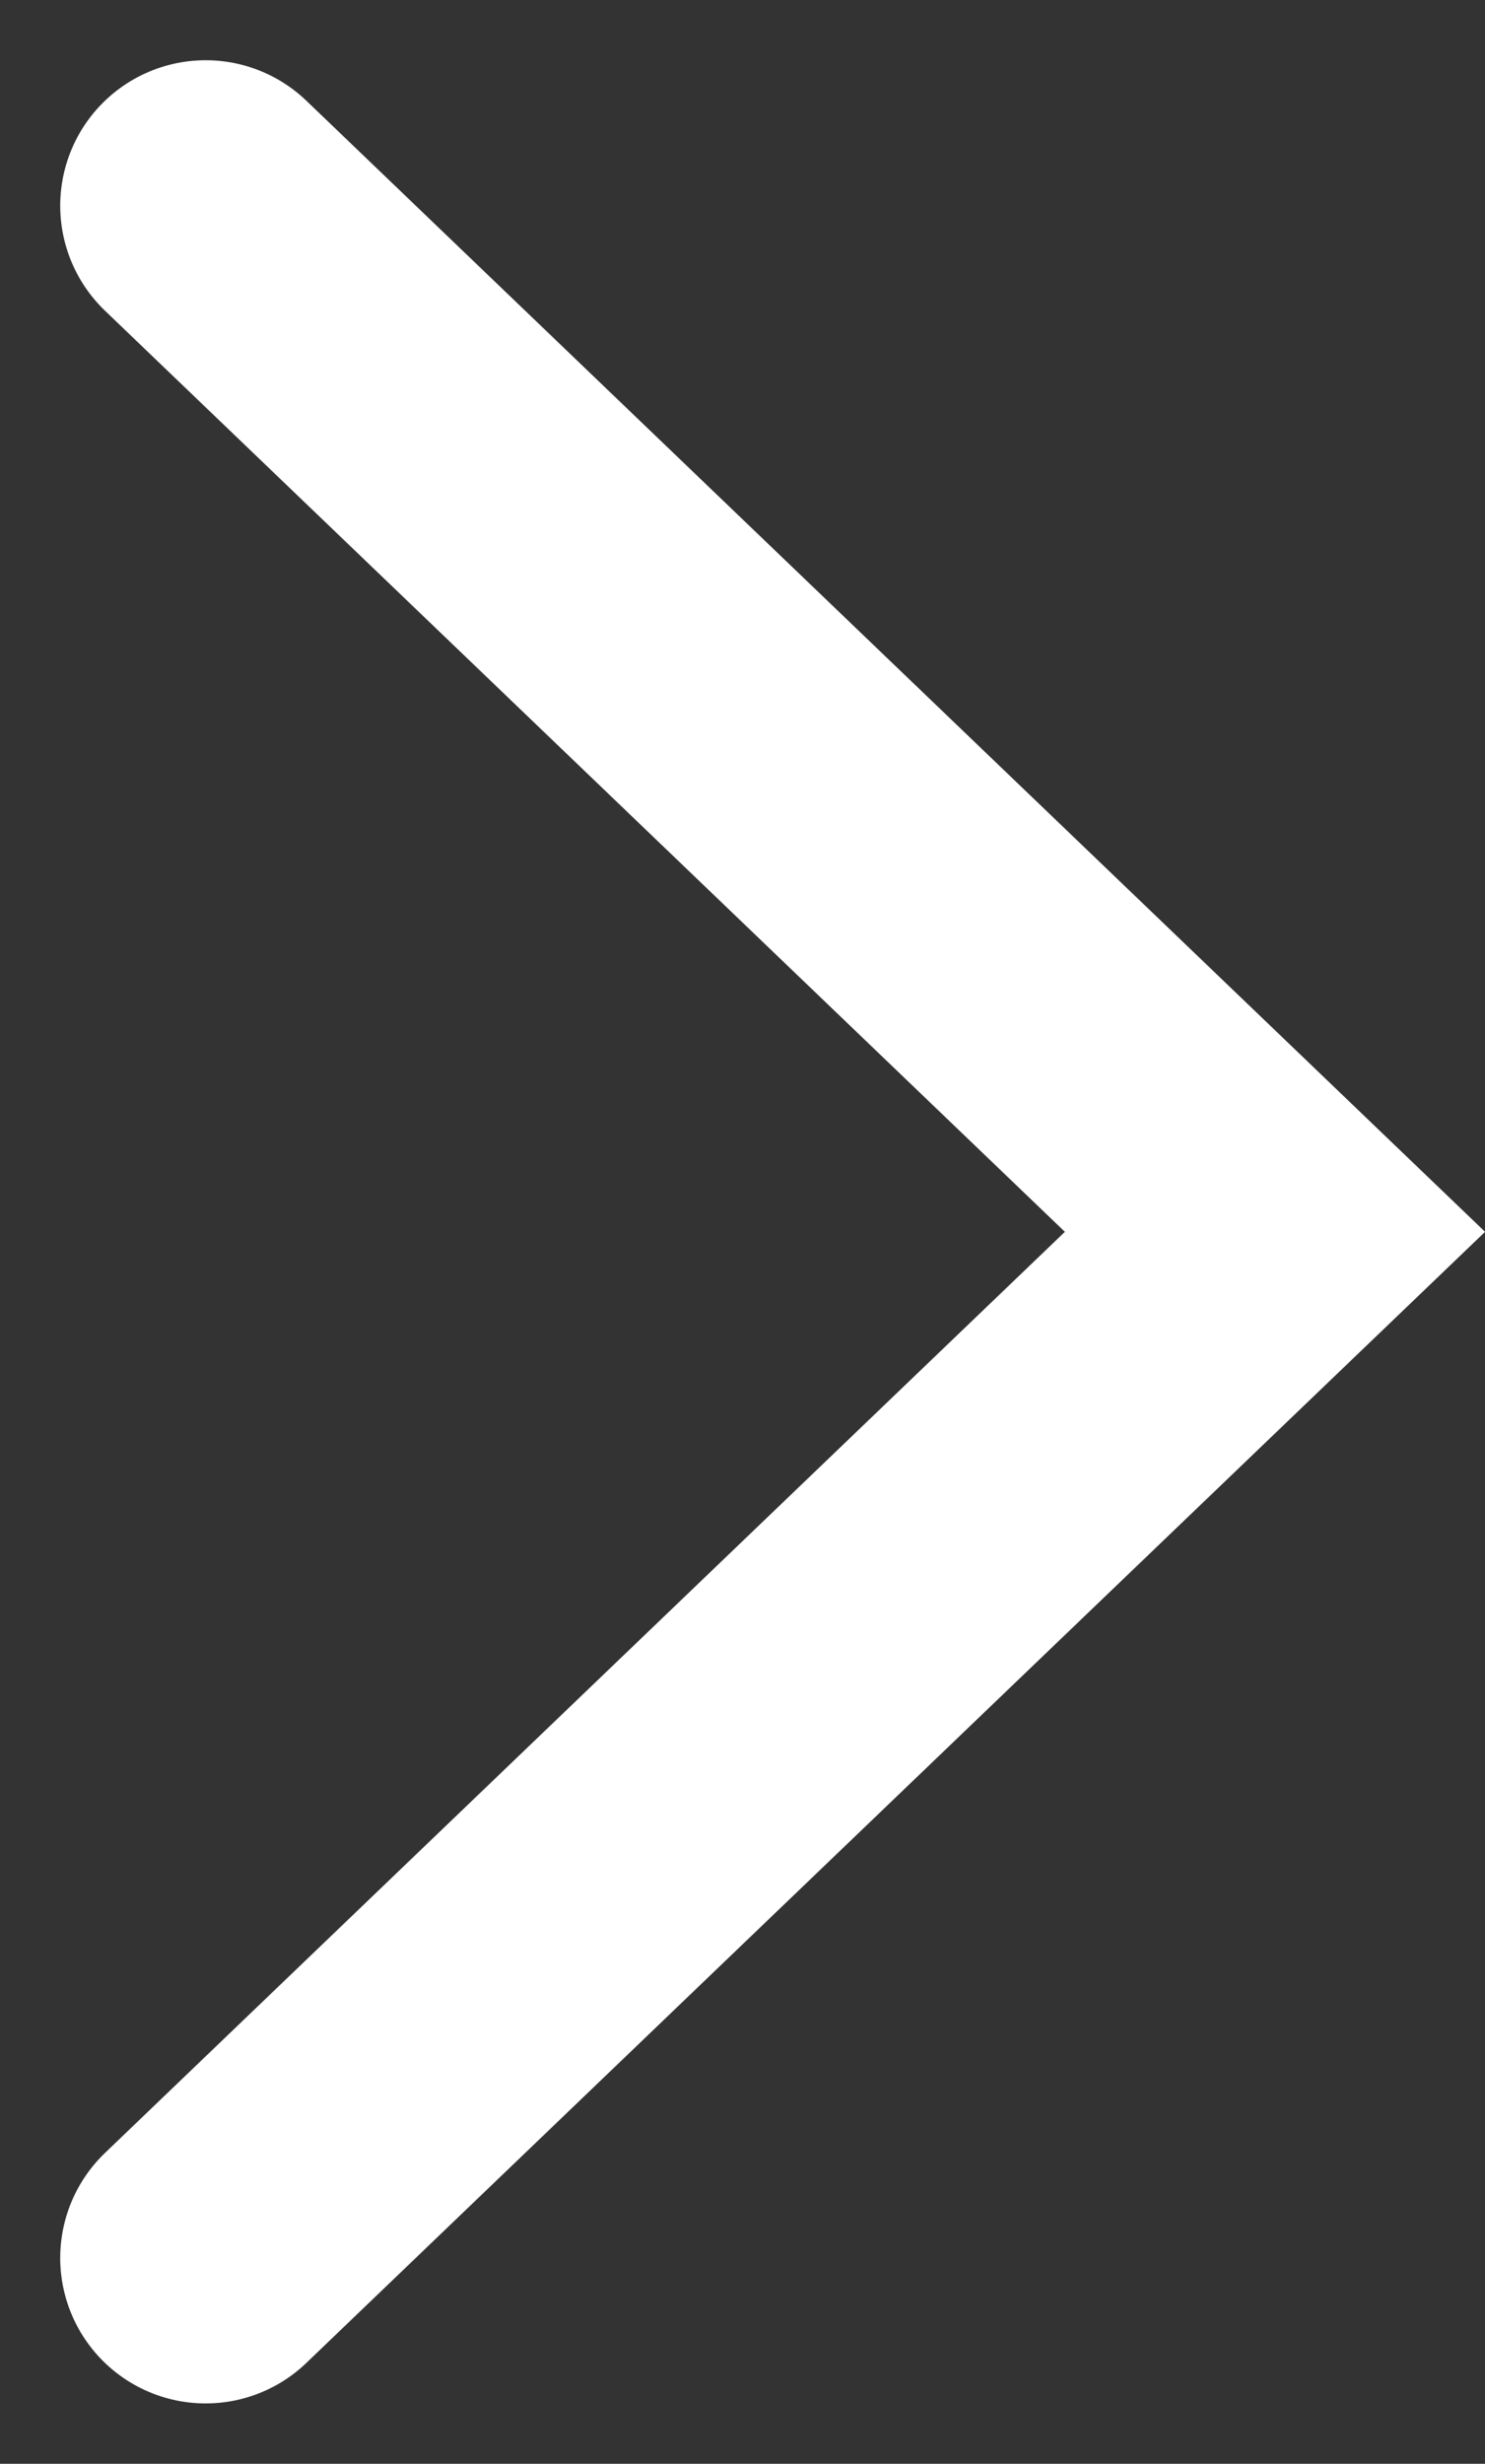 <svg xmlns="http://www.w3.org/2000/svg" width="10.21" height="16.935"><rect width="100%" height="100%" fill="#333333" stroke="none"/><path data-name="パス 1" d="M1.414 1.414l7.352 7.053-7.352 7.053" fill="none" stroke="#fff" stroke-linecap="round" stroke-width="2"/></svg>